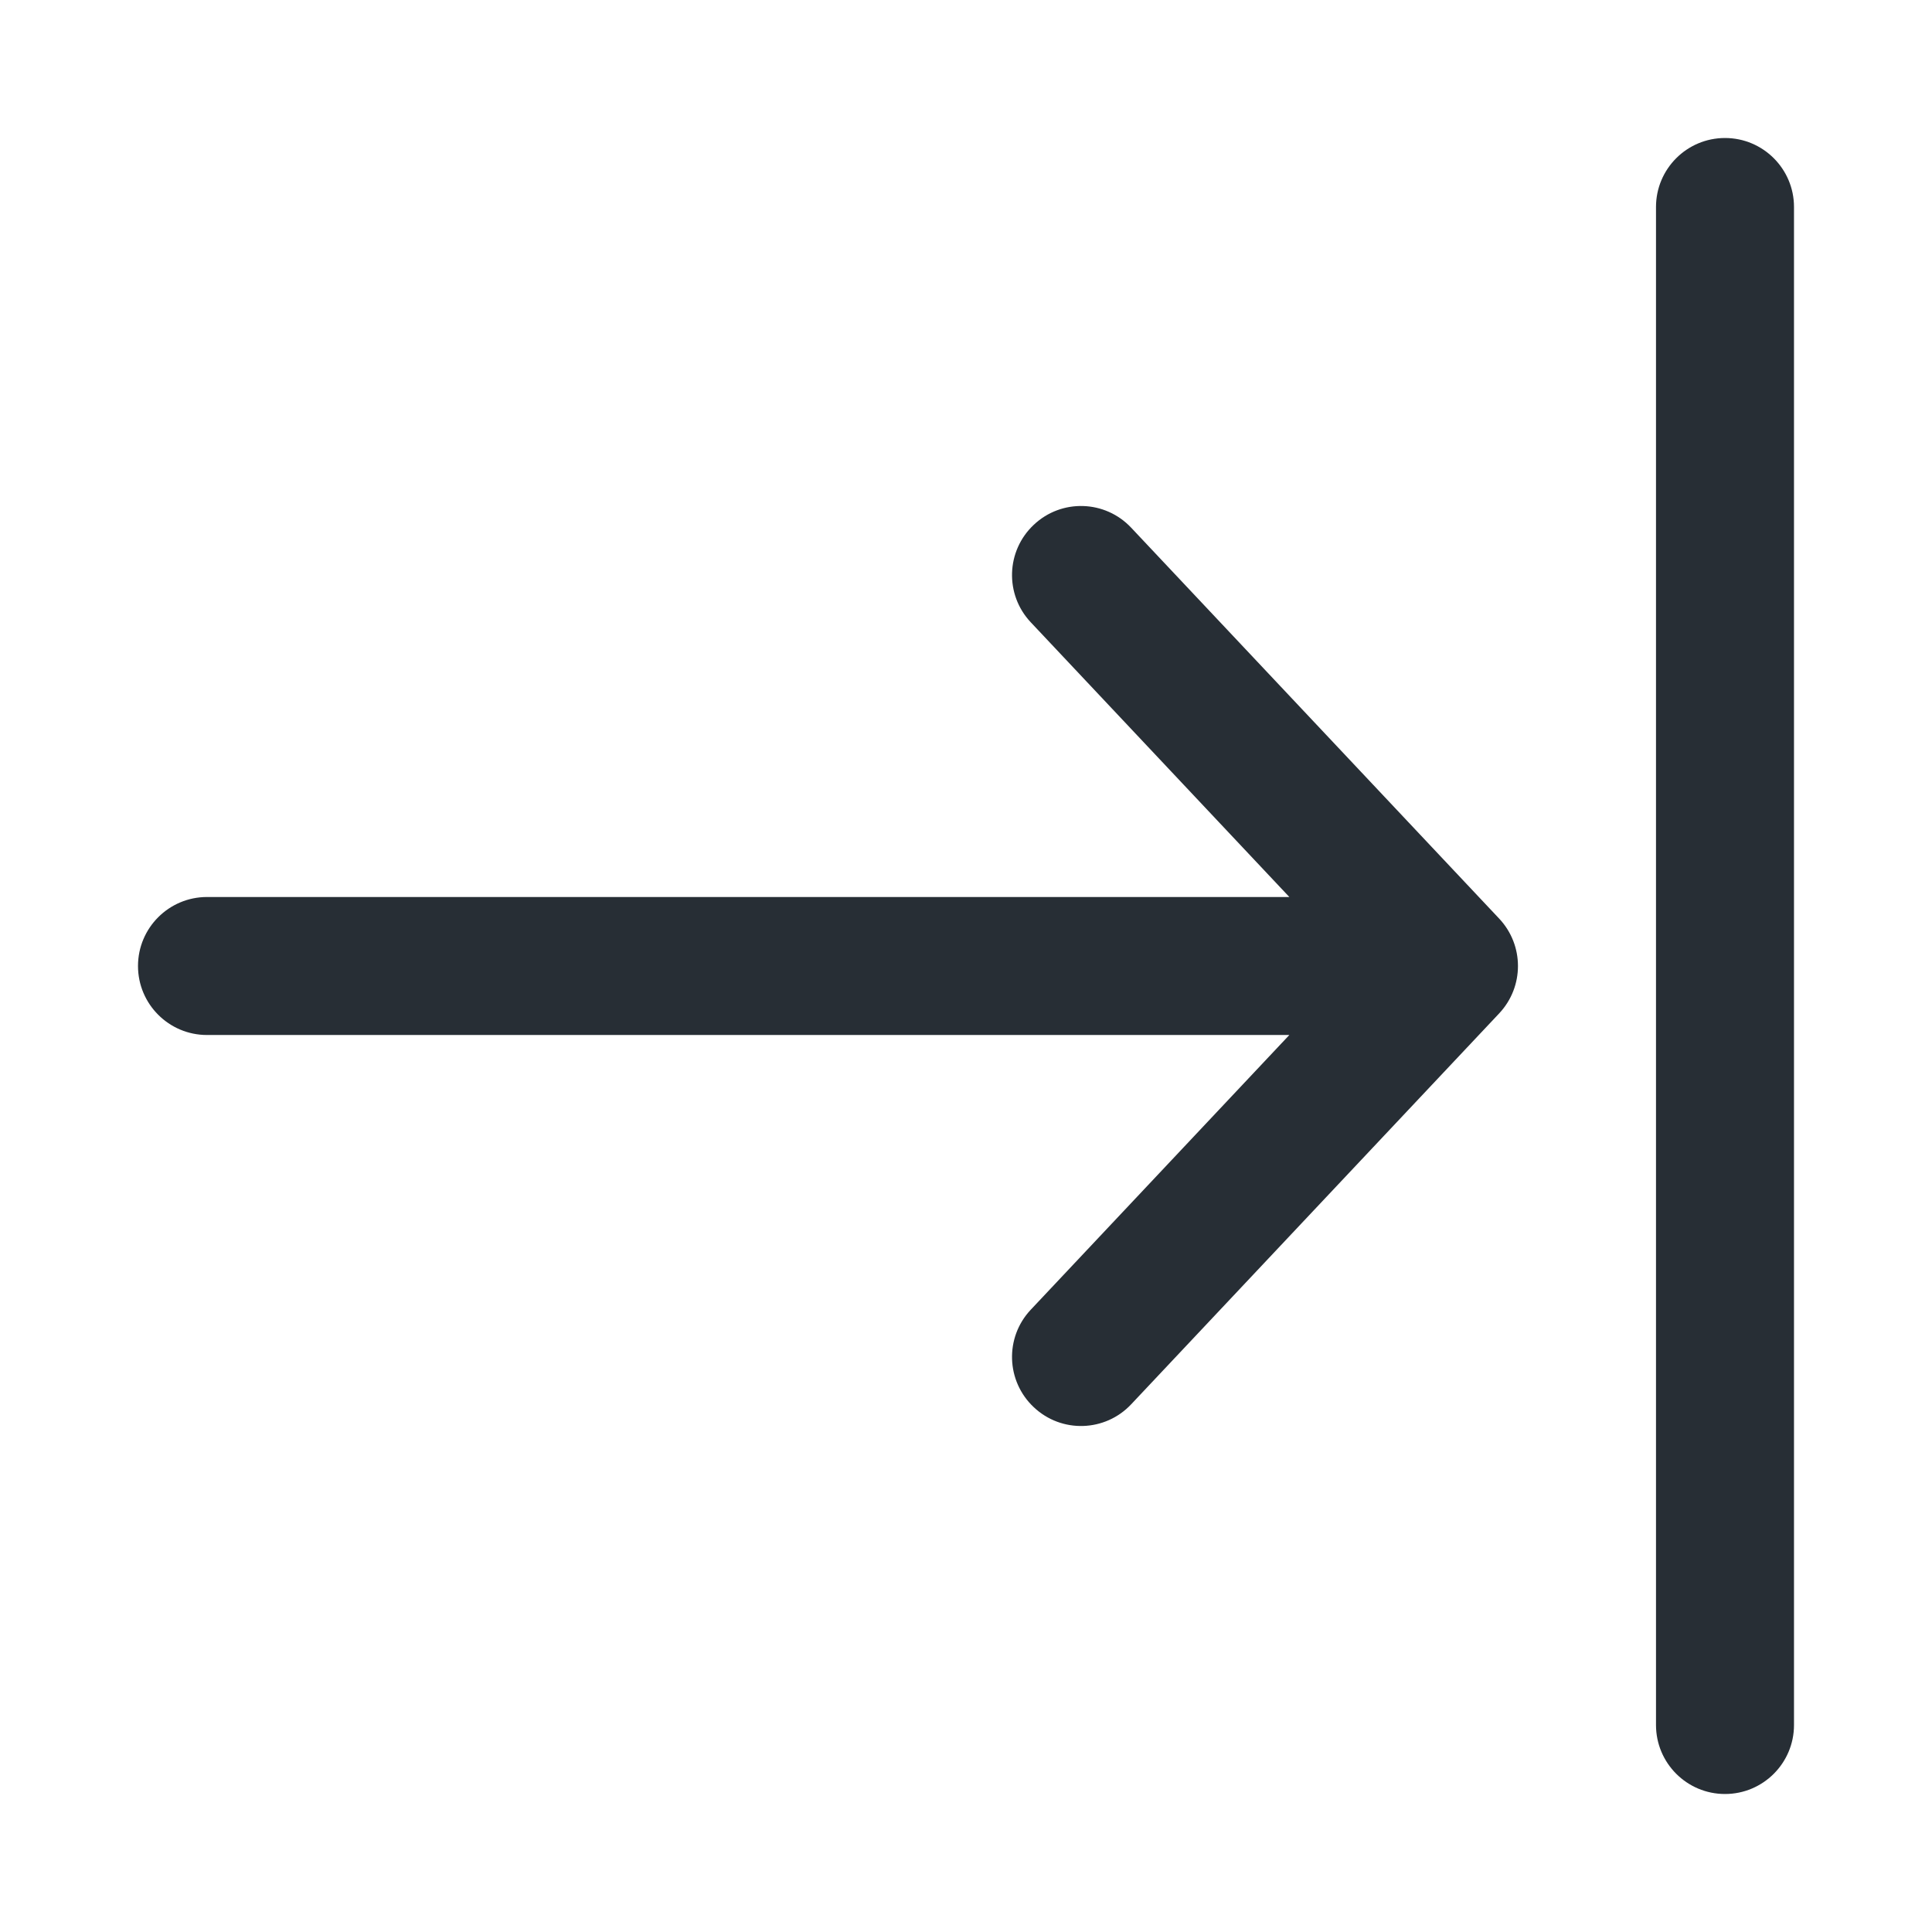 <svg width="14" height="14" viewBox="0 0 14 14" fill="none" xmlns="http://www.w3.org/2000/svg">
<path fill-rule="evenodd" clip-rule="evenodd" d="M12.5 1C12.776 1 13 1.224 13 1.5V12.5C13 12.776 12.776 13 12.5 13C12.224 13 12 12.776 12 12.5V1.5C12 1.224 12.224 1 12.5 1ZM7.491 3.803C7.692 3.613 8.008 3.623 8.197 3.824L10.864 6.657C11.045 6.85 11.045 7.15 10.864 7.343L8.197 10.176C8.008 10.377 7.692 10.387 7.491 10.197C7.29 10.008 7.28 9.692 7.469 9.491L9.343 7.5L1.5 7.5C1.224 7.5 1 7.276 1 7C1 6.724 1.224 6.5 1.5 6.5L9.343 6.5L7.469 4.509C7.28 4.308 7.29 3.992 7.491 3.803Z" fill="#272E35"/>
</svg>
